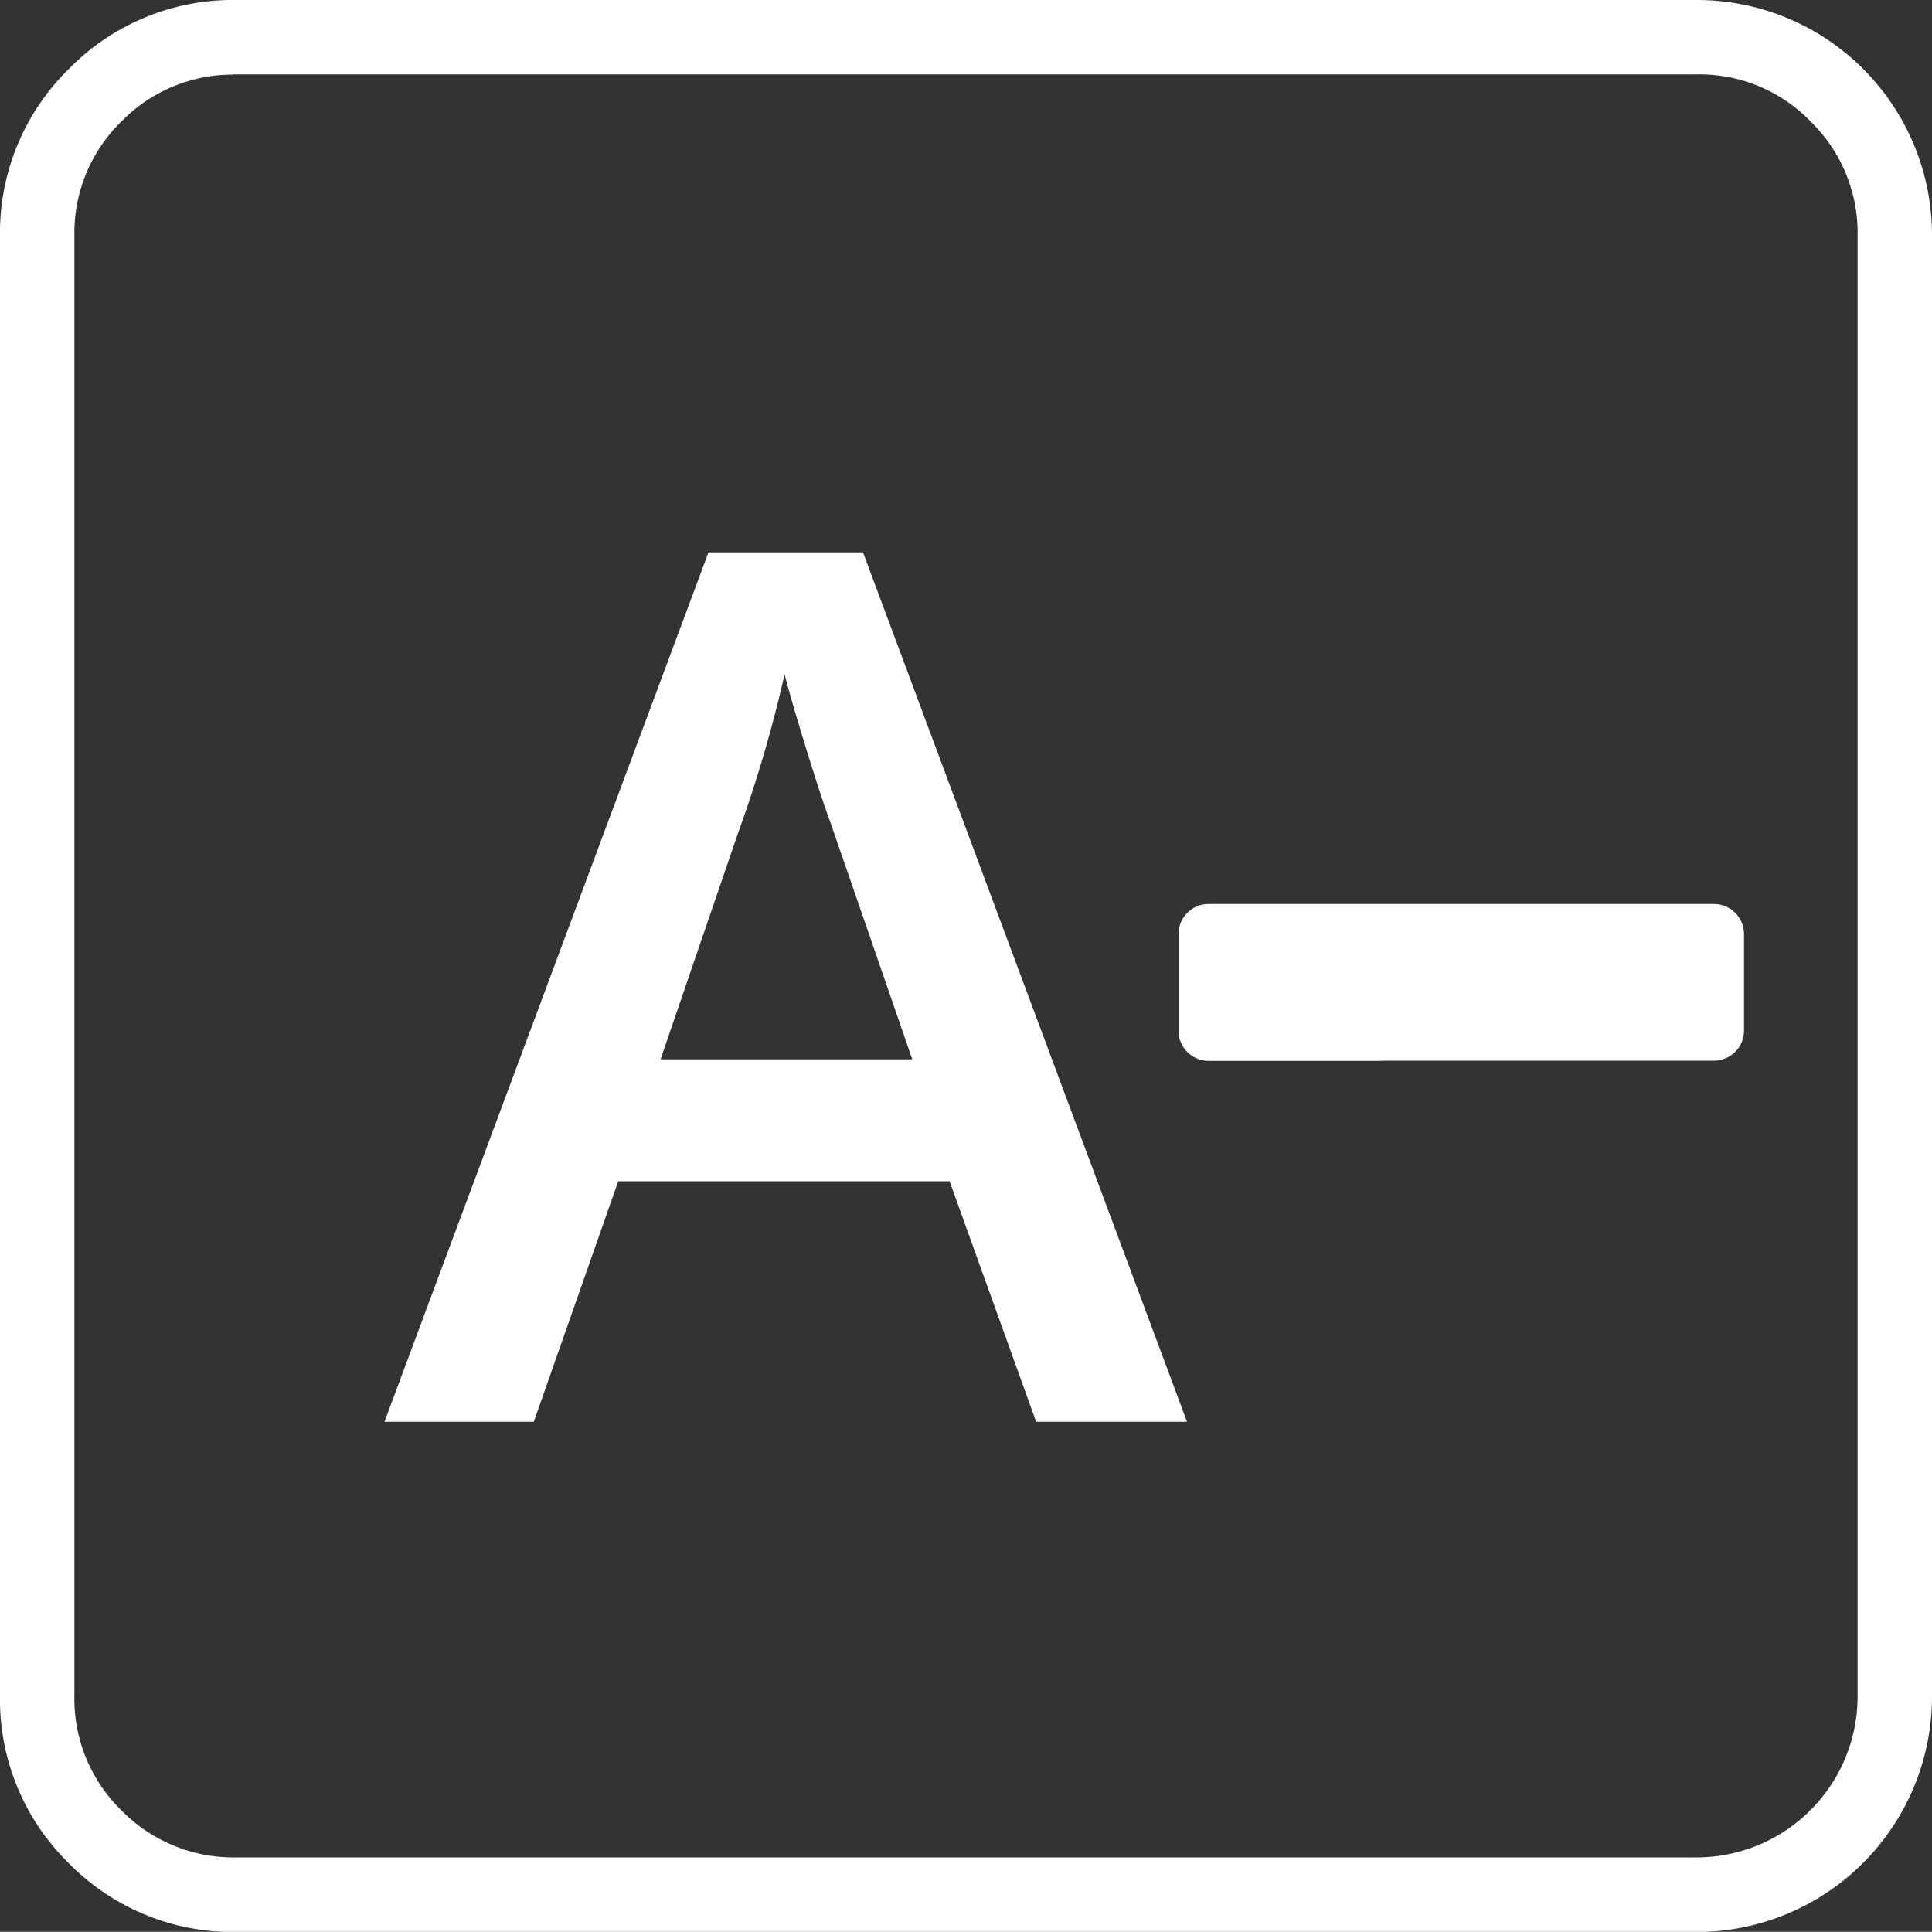 <svg id="Calque_1" data-name="Calque 1" xmlns="http://www.w3.org/2000/svg" viewBox="0 0 100 99.99"><rect x="0" y="0" width="100" height="99.99" fill="#333333" stroke="none"/><defs><style>.cls-1{fill:#fff;}</style></defs><title>texte-moins_off</title><path class="cls-1" d="M12,100a11.88,11.88,0,0,1-8.46-3.58A11.86,11.86,0,0,1,0,87.73V12.22A11.88,11.88,0,0,1,3.58,3.55,11.88,11.88,0,0,1,12.26,0h75.5A12.17,12.17,0,0,1,100,12.26V87.77A12.19,12.19,0,0,1,87.86,100H12Zm.06-96.14A8.06,8.06,0,0,0,6.3,6.27a8.07,8.07,0,0,0-2.45,5.92V87.77a8.06,8.06,0,0,0,2.42,5.92,8.11,8.11,0,0,0,5.92,2.45H87.78a8.34,8.34,0,0,0,8.37-8.37V12.22A8.06,8.06,0,0,0,93.73,6.3a8,8,0,0,0-5.92-2.45H12.07Z" transform="translate(0 0)"/><path class="cls-1" d="M53.63,73.59,49.15,61.14H32L27.63,73.59H19.9l16.77-45h8l16.77,45ZM47.22,54.83,43,42.62q-.46-1.23-1.27-3.86t-1.12-3.86a68.76,68.76,0,0,1-2.42,8.25l-4,11.68Z" transform="translate(0 0)"/><path class="cls-1" d="M71.55,54.91h-9A1.56,1.56,0,0,1,61,53.36s0,0,0,0v-5a1.56,1.56,0,0,1,1.54-1.57H88.7a1.56,1.56,0,0,1,1.57,1.54s0,0,0,0v5a1.56,1.56,0,0,1-1.54,1.57H71.55Z" transform="translate(0 0)"/></svg>